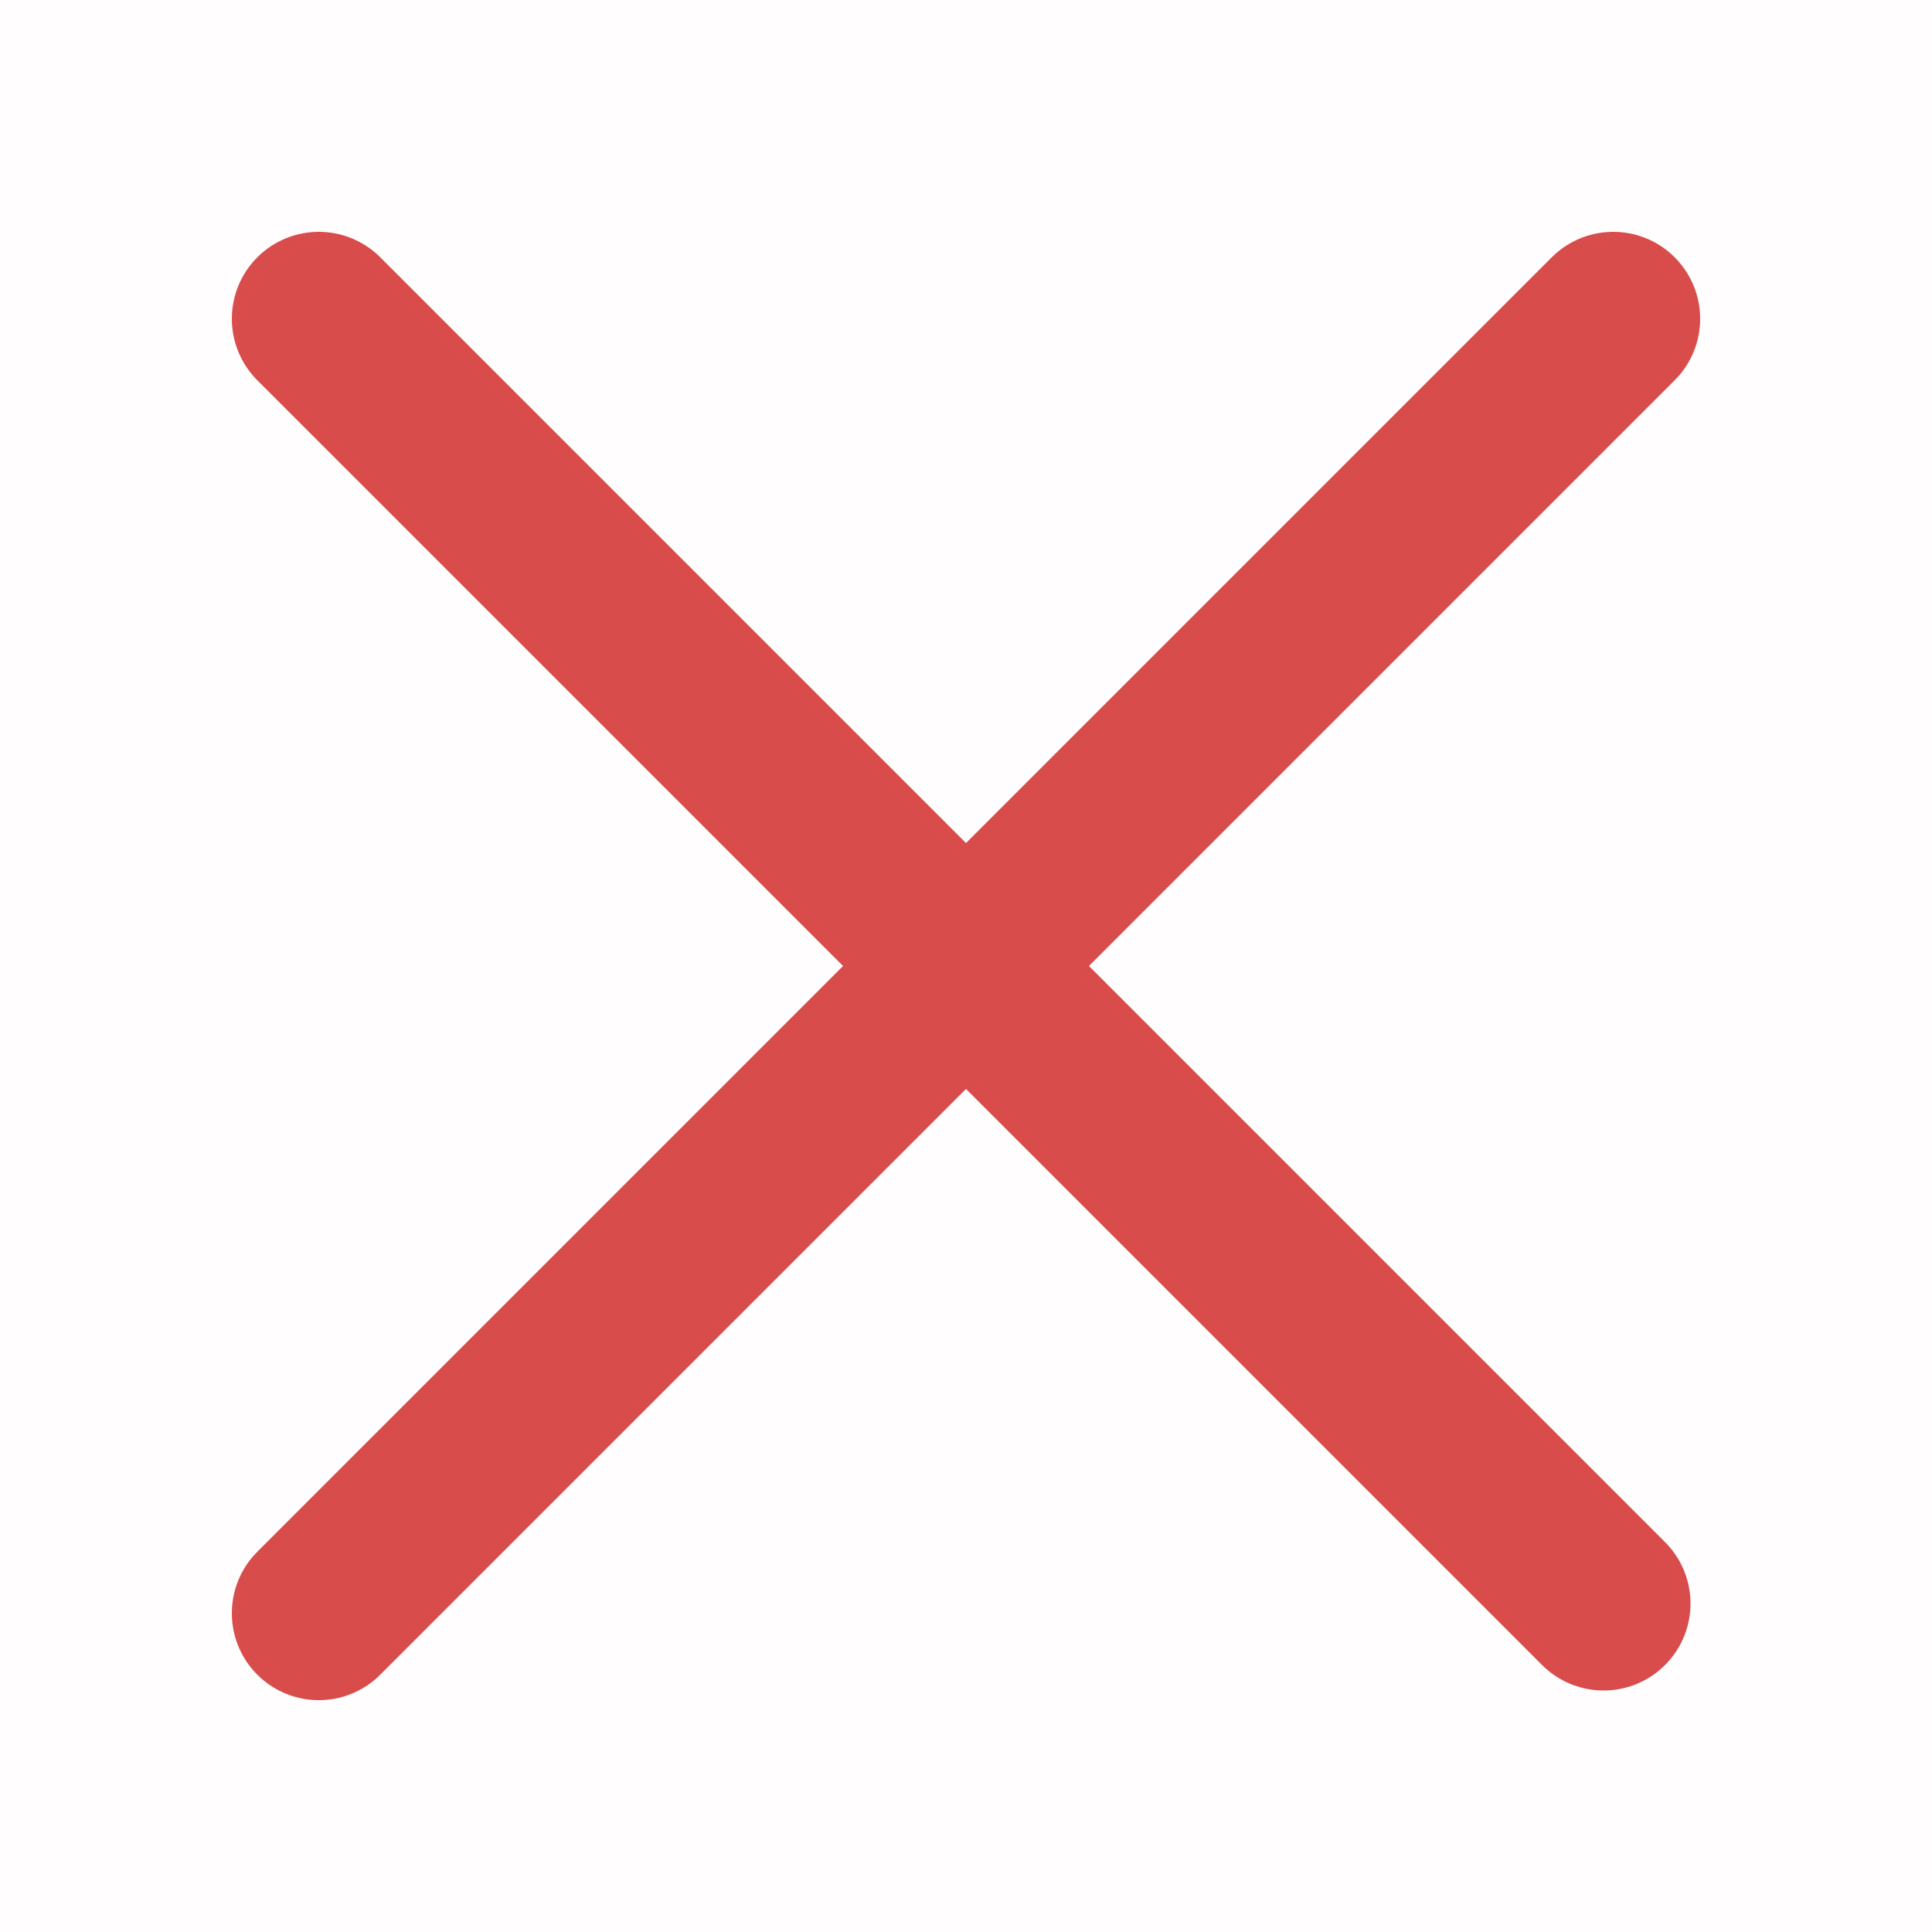 <?xml version="1.0" encoding="utf-8"?>
<!-- Generator: Adobe Illustrator 26.3.1, SVG Export Plug-In . SVG Version: 6.00 Build 0)  -->
<svg version="1.1" id="Layer_1" xmlns="http://www.w3.org/2000/svg" xmlns:xlink="http://www.w3.org/1999/xlink" x="0px" y="0px"
	 viewBox="0 0 20 20" style="enable-background:new 0 0 20 20;" xml:space="preserve">
<style type="text/css">
	.st0{fill:#D84C4C;fill-opacity:1.000000e-02;}
	.st1{fill:none;stroke:#D84C4C;stroke-width:1.8;stroke-linecap:round;stroke-linejoin:round;stroke-miterlimit:1.667;}
</style>
<rect class="st0" width="20" height="20"/>
<path class="st1" d="M3.3,3.3l13.3,13.3"/>
<path class="st1" d="M3.3,16.7L16.7,3.3"/>
</svg>

